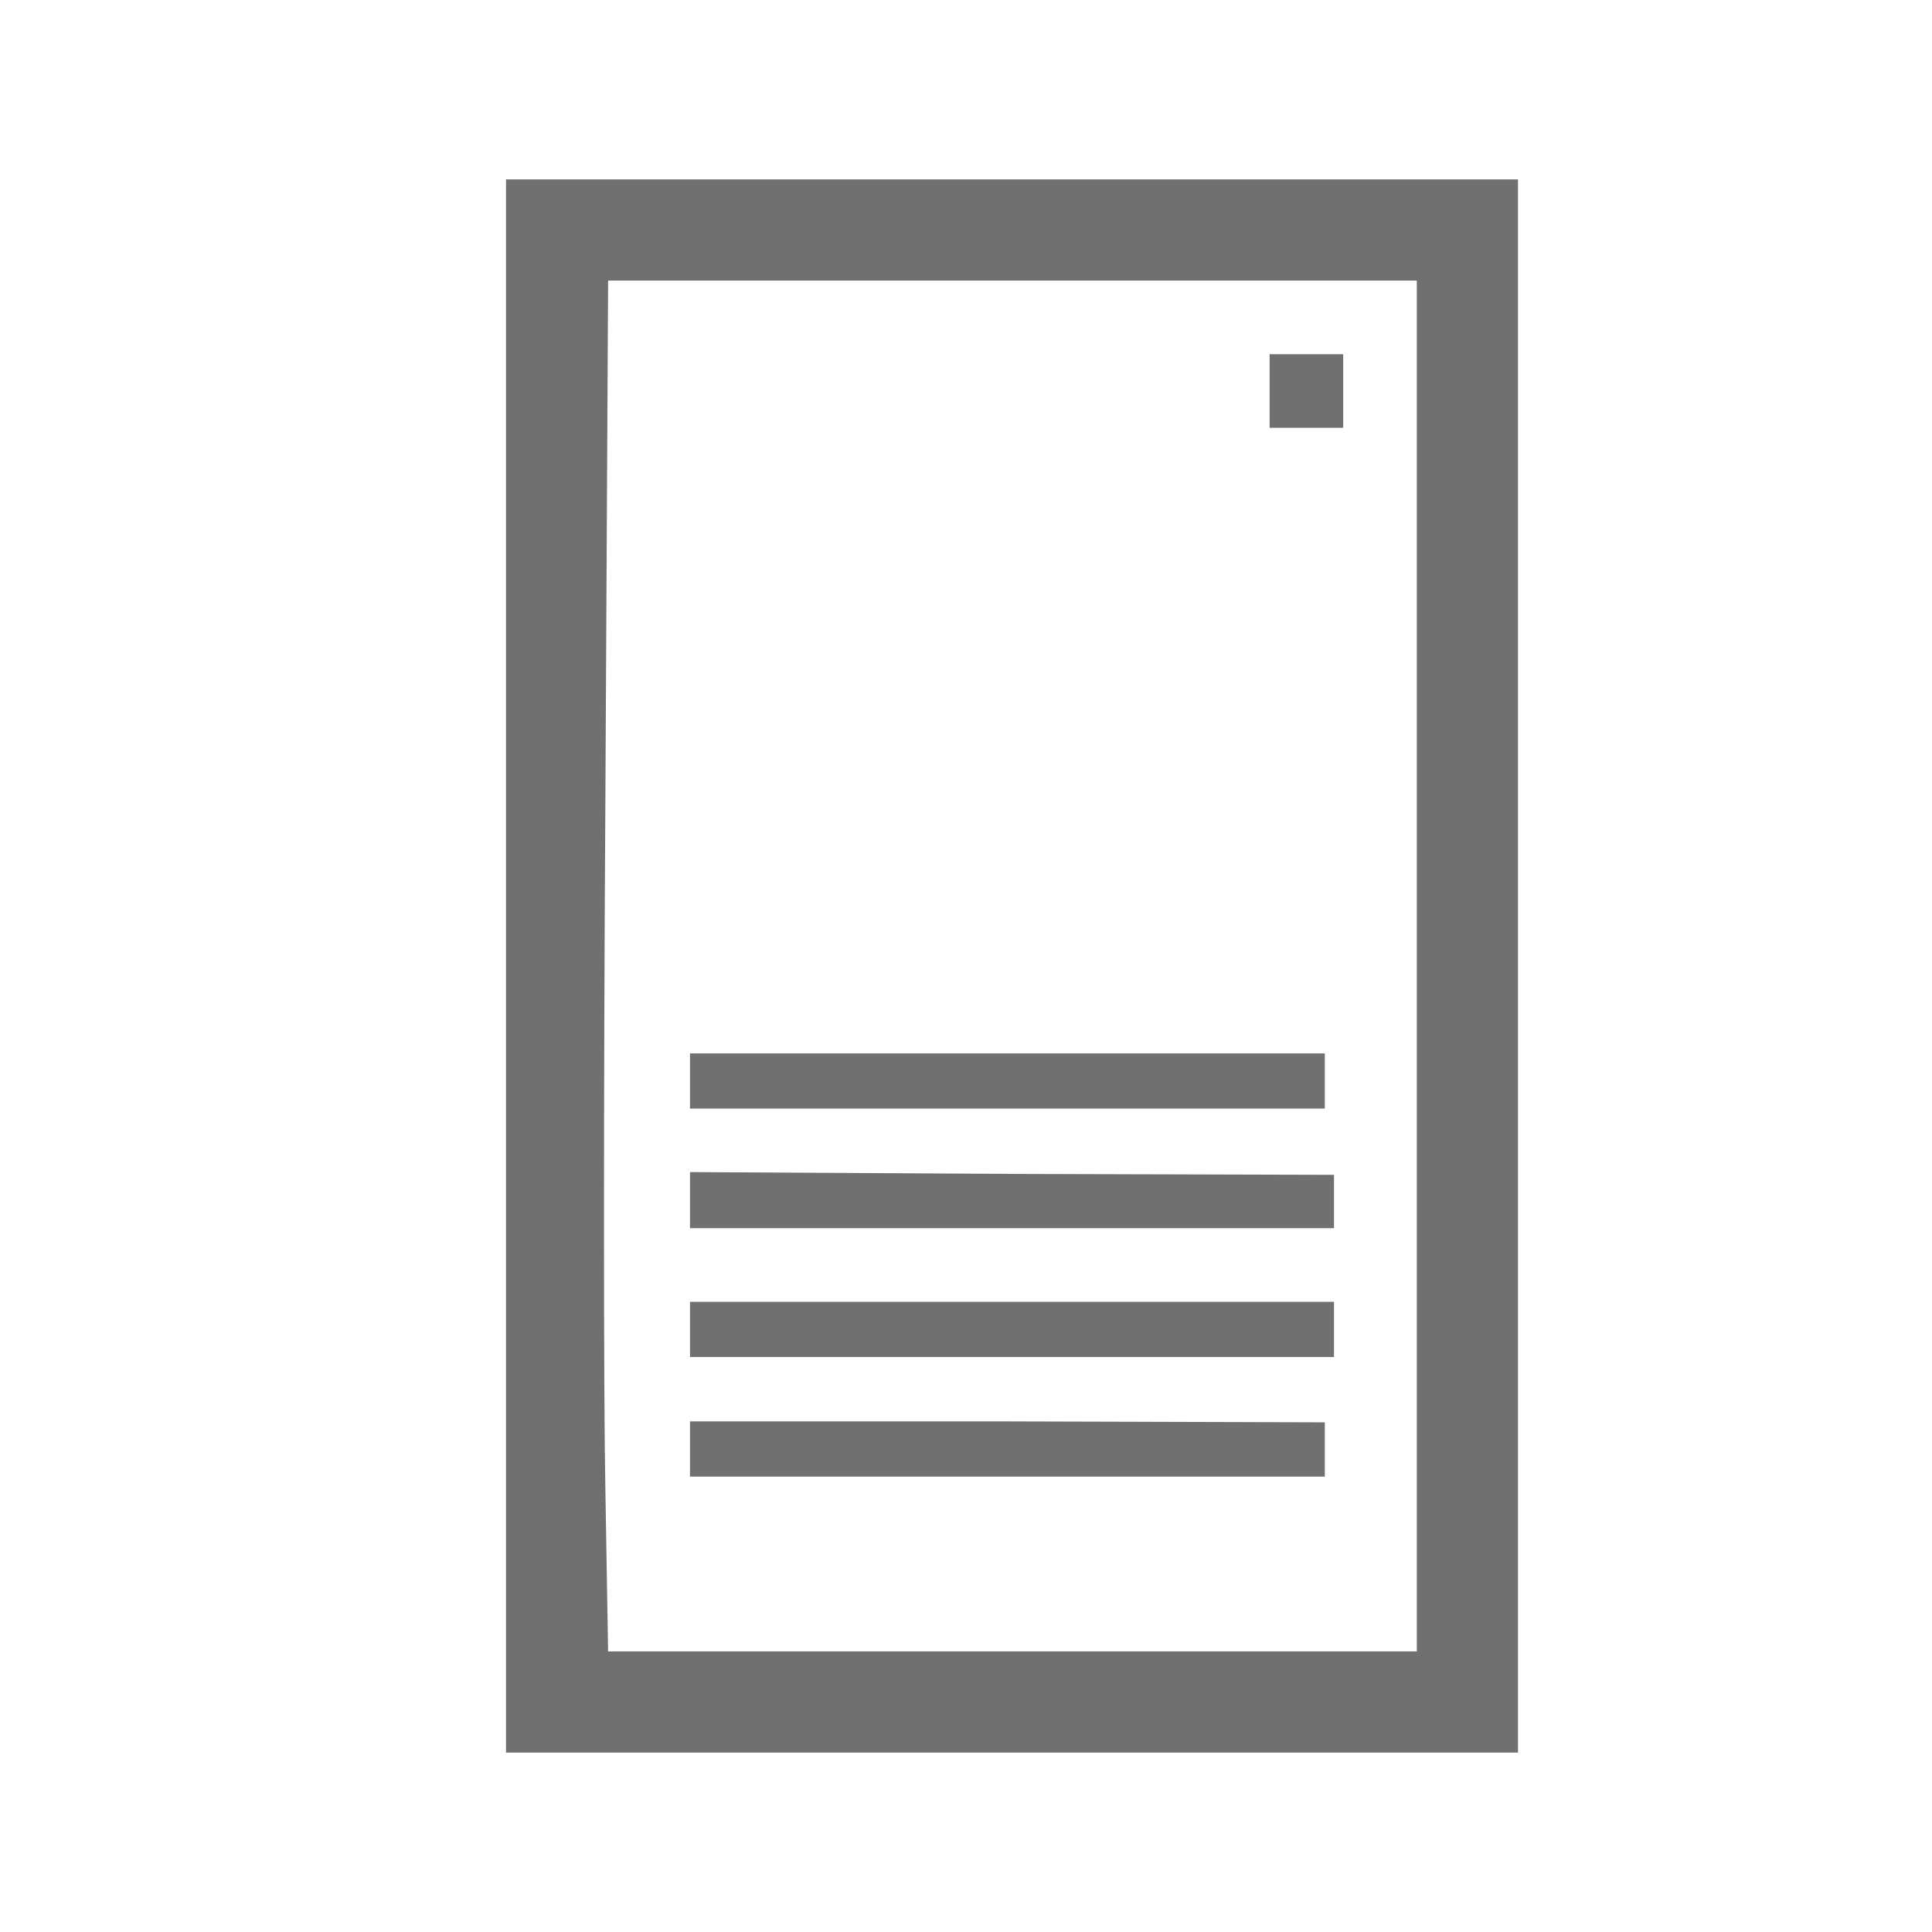 <?xml version="1.0" encoding="utf-8"?>
<!-- Generator: Adobe Illustrator 25.2.1, SVG Export Plug-In . SVG Version: 6.00 Build 0)  -->
<svg version="1.1" id="Layer_1" xmlns="http://www.w3.org/2000/svg" xmlns:xlink="http://www.w3.org/1999/xlink" x="0px" y="0px"
	 viewBox="0 0 42 42" style="enable-background:new 0 0 42 42;" xml:space="preserve">
<style type="text/css">
	.st0{fill:#707070;}
</style>
<g transform="translate(0,188) scale(0.1,-0.1)">
	<path class="st0" d="M110,1670v-171h110h110v171v171H220H110V1670z M308,1670v-149h-88h-87.8l-0.6,35.4c-0.4,19.6-0.4,86.6,0,149.2
		l0.6,113.4H220h88V1670z"/>
	<path class="st0" d="M276,1795v-8h8h8v8v8h-8h-8V1795z"/>
	<path class="st0" d="M150,1645v-6h69h69v6v6h-69h-69V1645z"/>
	<path class="st0" d="M150,1619v-6h70h70v5.8v5.8l-70,0.2l-70,0.4V1619z"/>
	<path class="st0" d="M150,1591v-6h70h70v6v6h-70h-70V1591z"/>
	<path class="st0" d="M150,1565v-6h69h69v6v5.8l-69,0.2h-69V1565z"/>
</g>
</svg>
